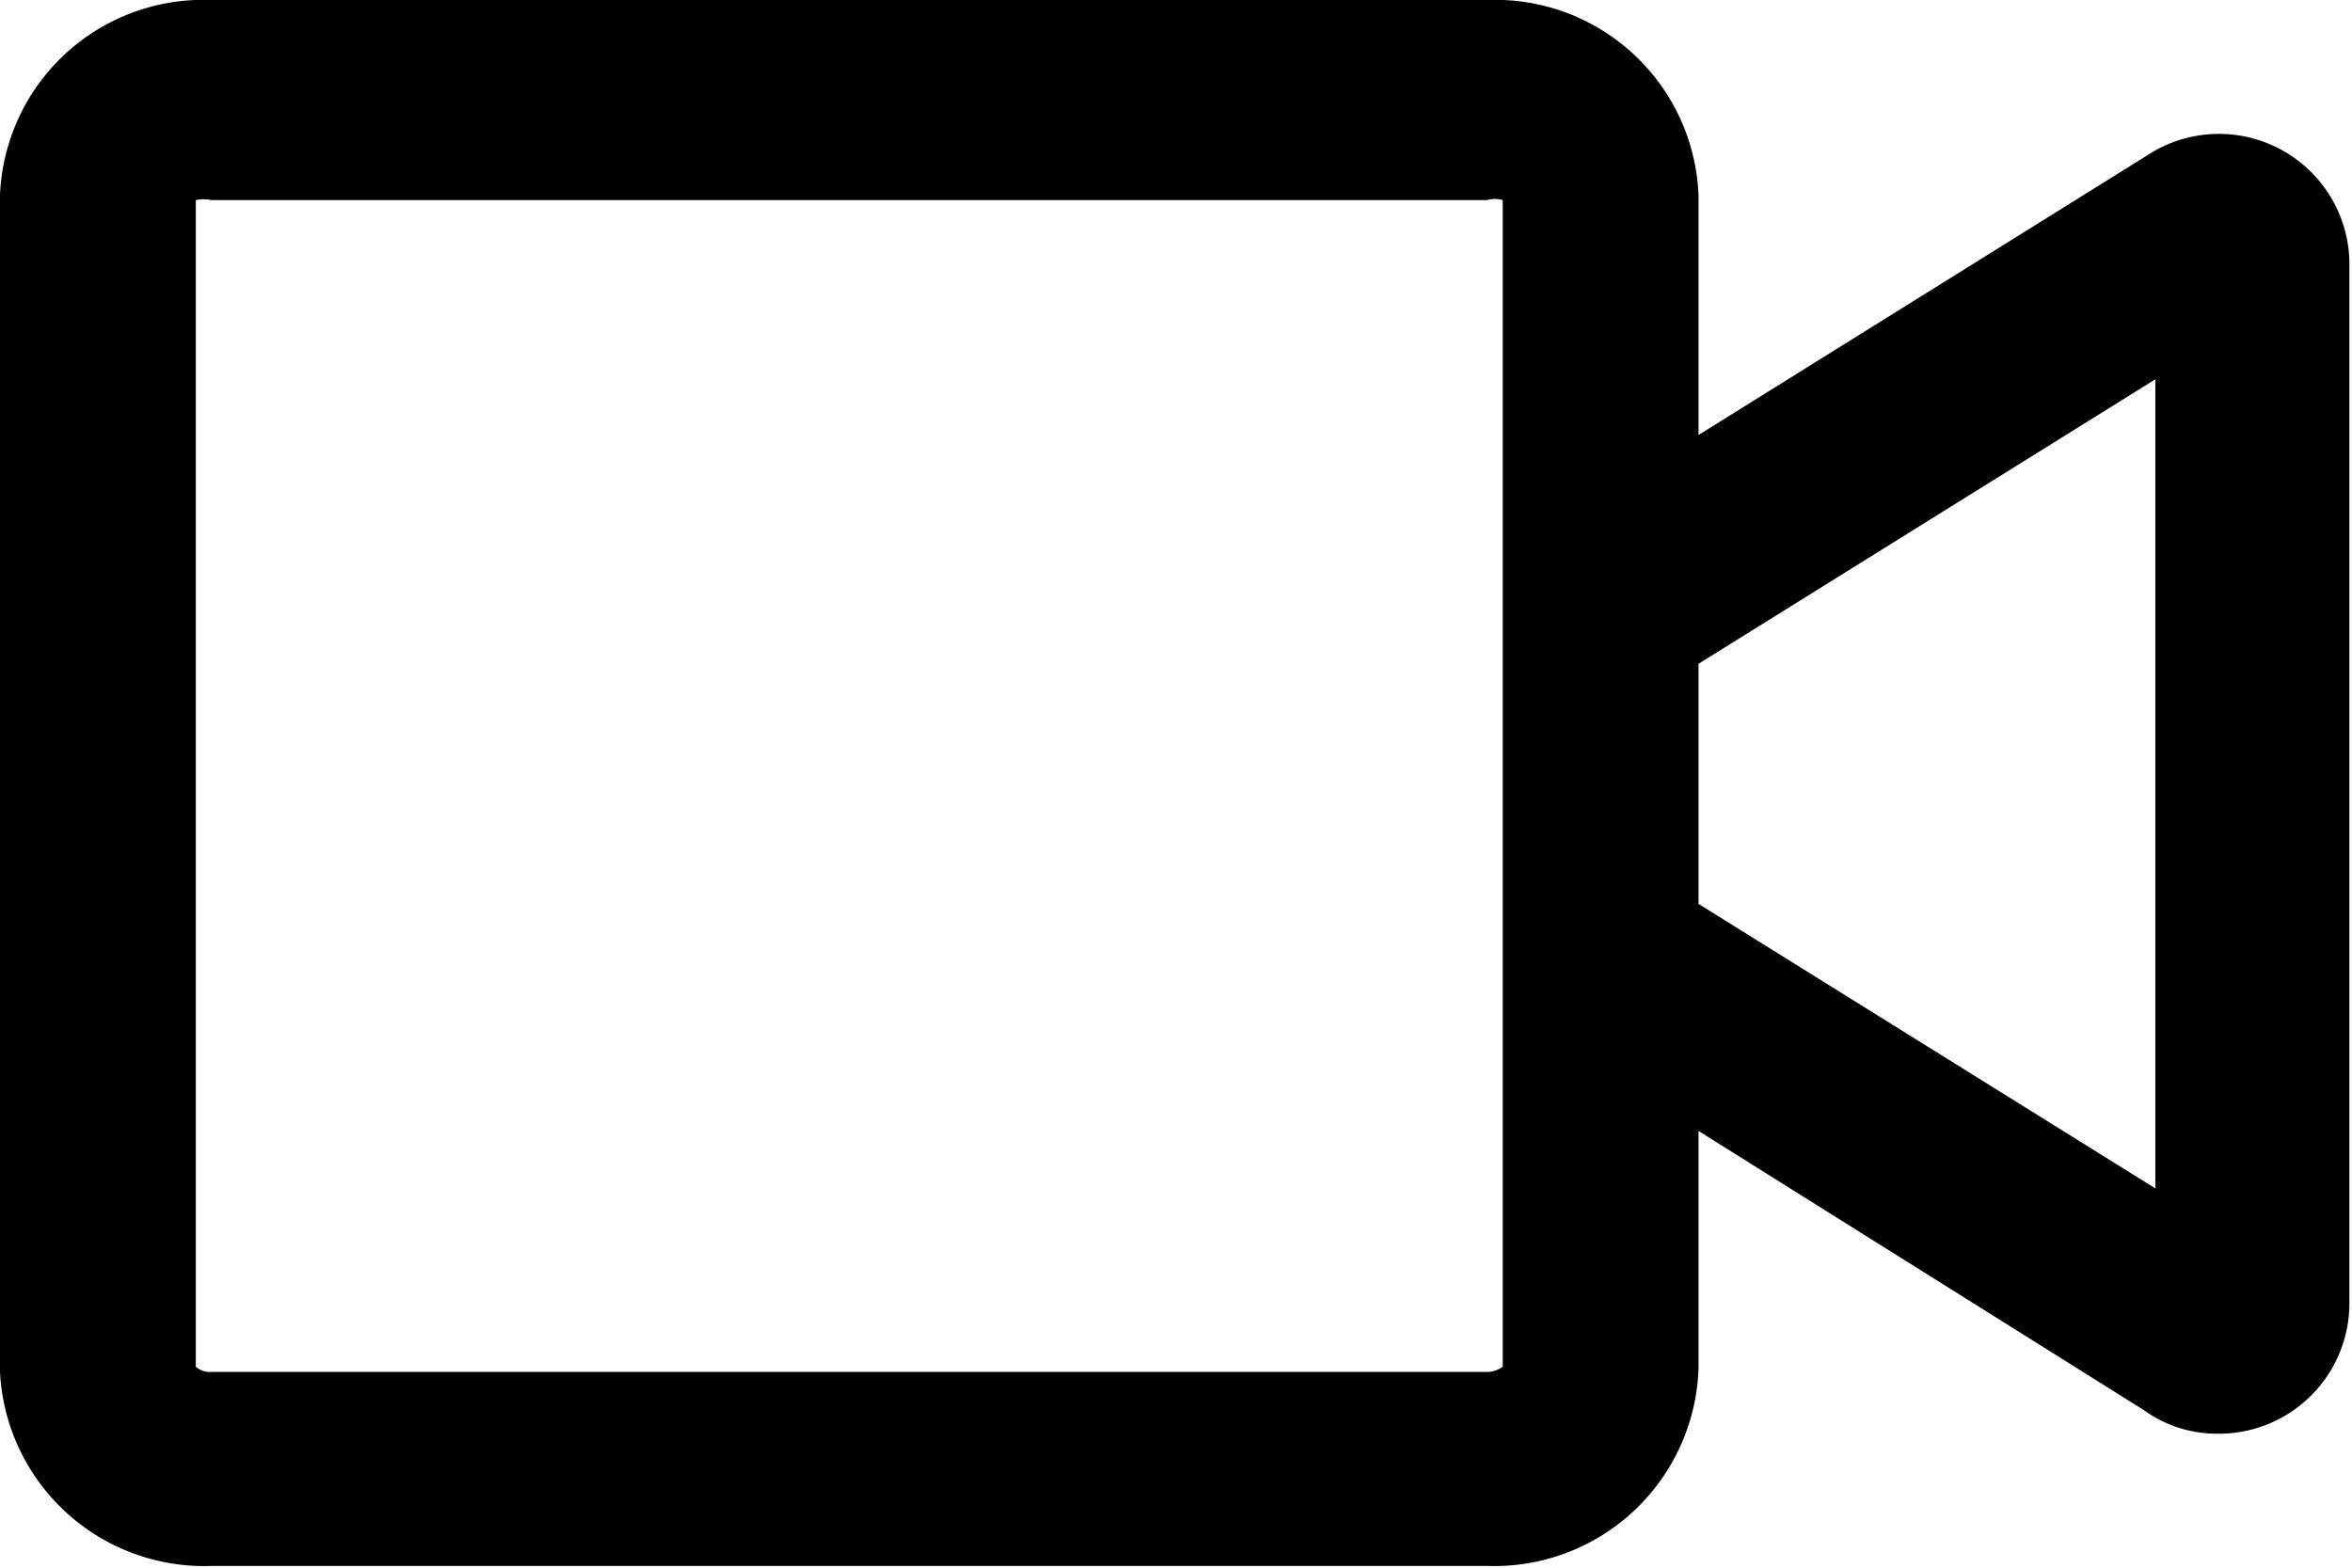 <svg xmlns="http://www.w3.org/2000/svg" viewBox="0 0 27.03 18.02"><title>video</title><g id="Layer_2" data-name="Layer 2"><g id="Layer_1-2" data-name="Layer 1"><path d="M27,3V15a1.5,1.5,0,0,1-1.51,1.48,1.43,1.43,0,0,1-.85-.27L19.52,13v2.73A2.35,2.35,0,0,1,17.09,18H2.43A2.35,2.35,0,0,1,0,15.77V2.24A2.34,2.34,0,0,1,2.43,0H17.09a2.34,2.34,0,0,1,2.43,2.24V5l5.15-3.21A1.5,1.5,0,0,1,27,3ZM17.27,2.3a.32.32,0,0,0-.18,0H2.43a.44.44,0,0,0-.18,0V15.71a.25.25,0,0,0,.18.06H17.09a.31.31,0,0,0,.18-.06V2.3Zm7.5,2.06L19.52,7.63v2.76l5.25,3.27Z"/></g></g></svg>